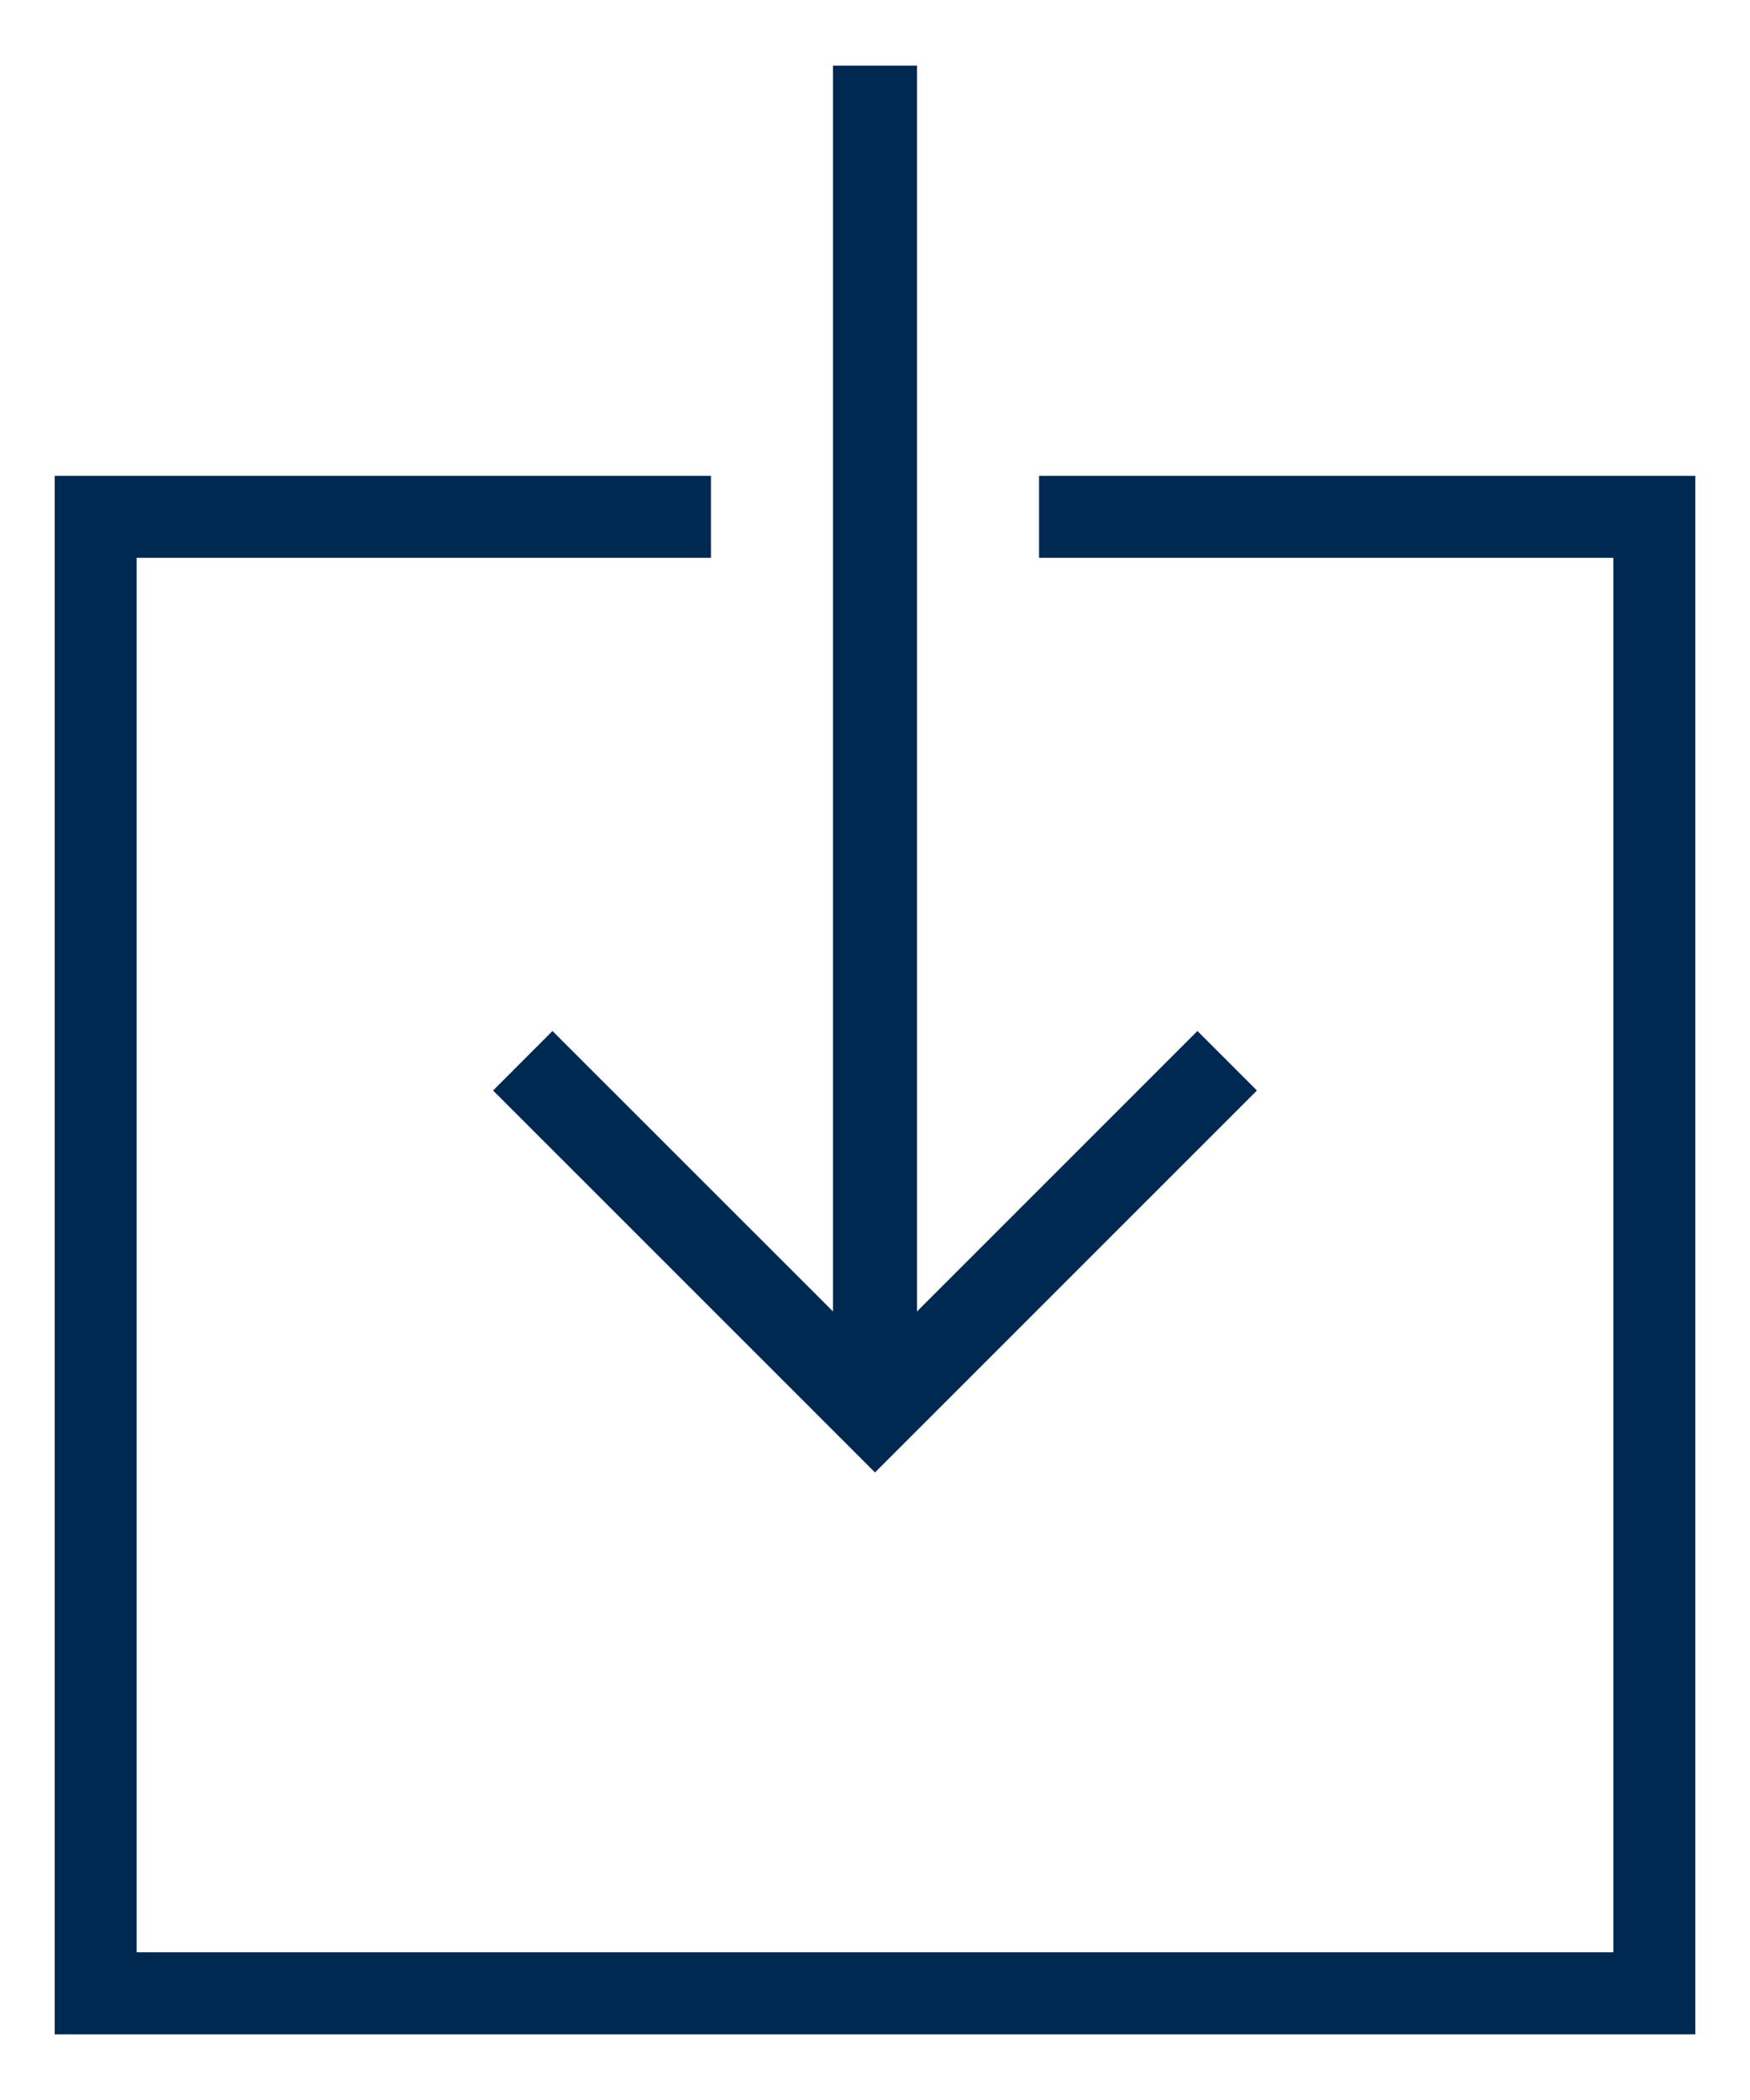 <svg width="20" height="24" viewBox="0 0 20 24" fill="none" xmlns="http://www.w3.org/2000/svg">
<path d="M11.875 5.438V6.375H18.438V22.312H1.562V6.375H8.125V5.438H0.625V23.25H19.375V5.438H11.875Z" fill="#002952"/>
<path d="M6.314 11.783L5.635 12.463L10 16.828L14.365 12.463L13.685 11.783L10.48 14.988V0.75H9.52V14.988L6.314 11.783Z" fill="#002952"/>
</svg>
